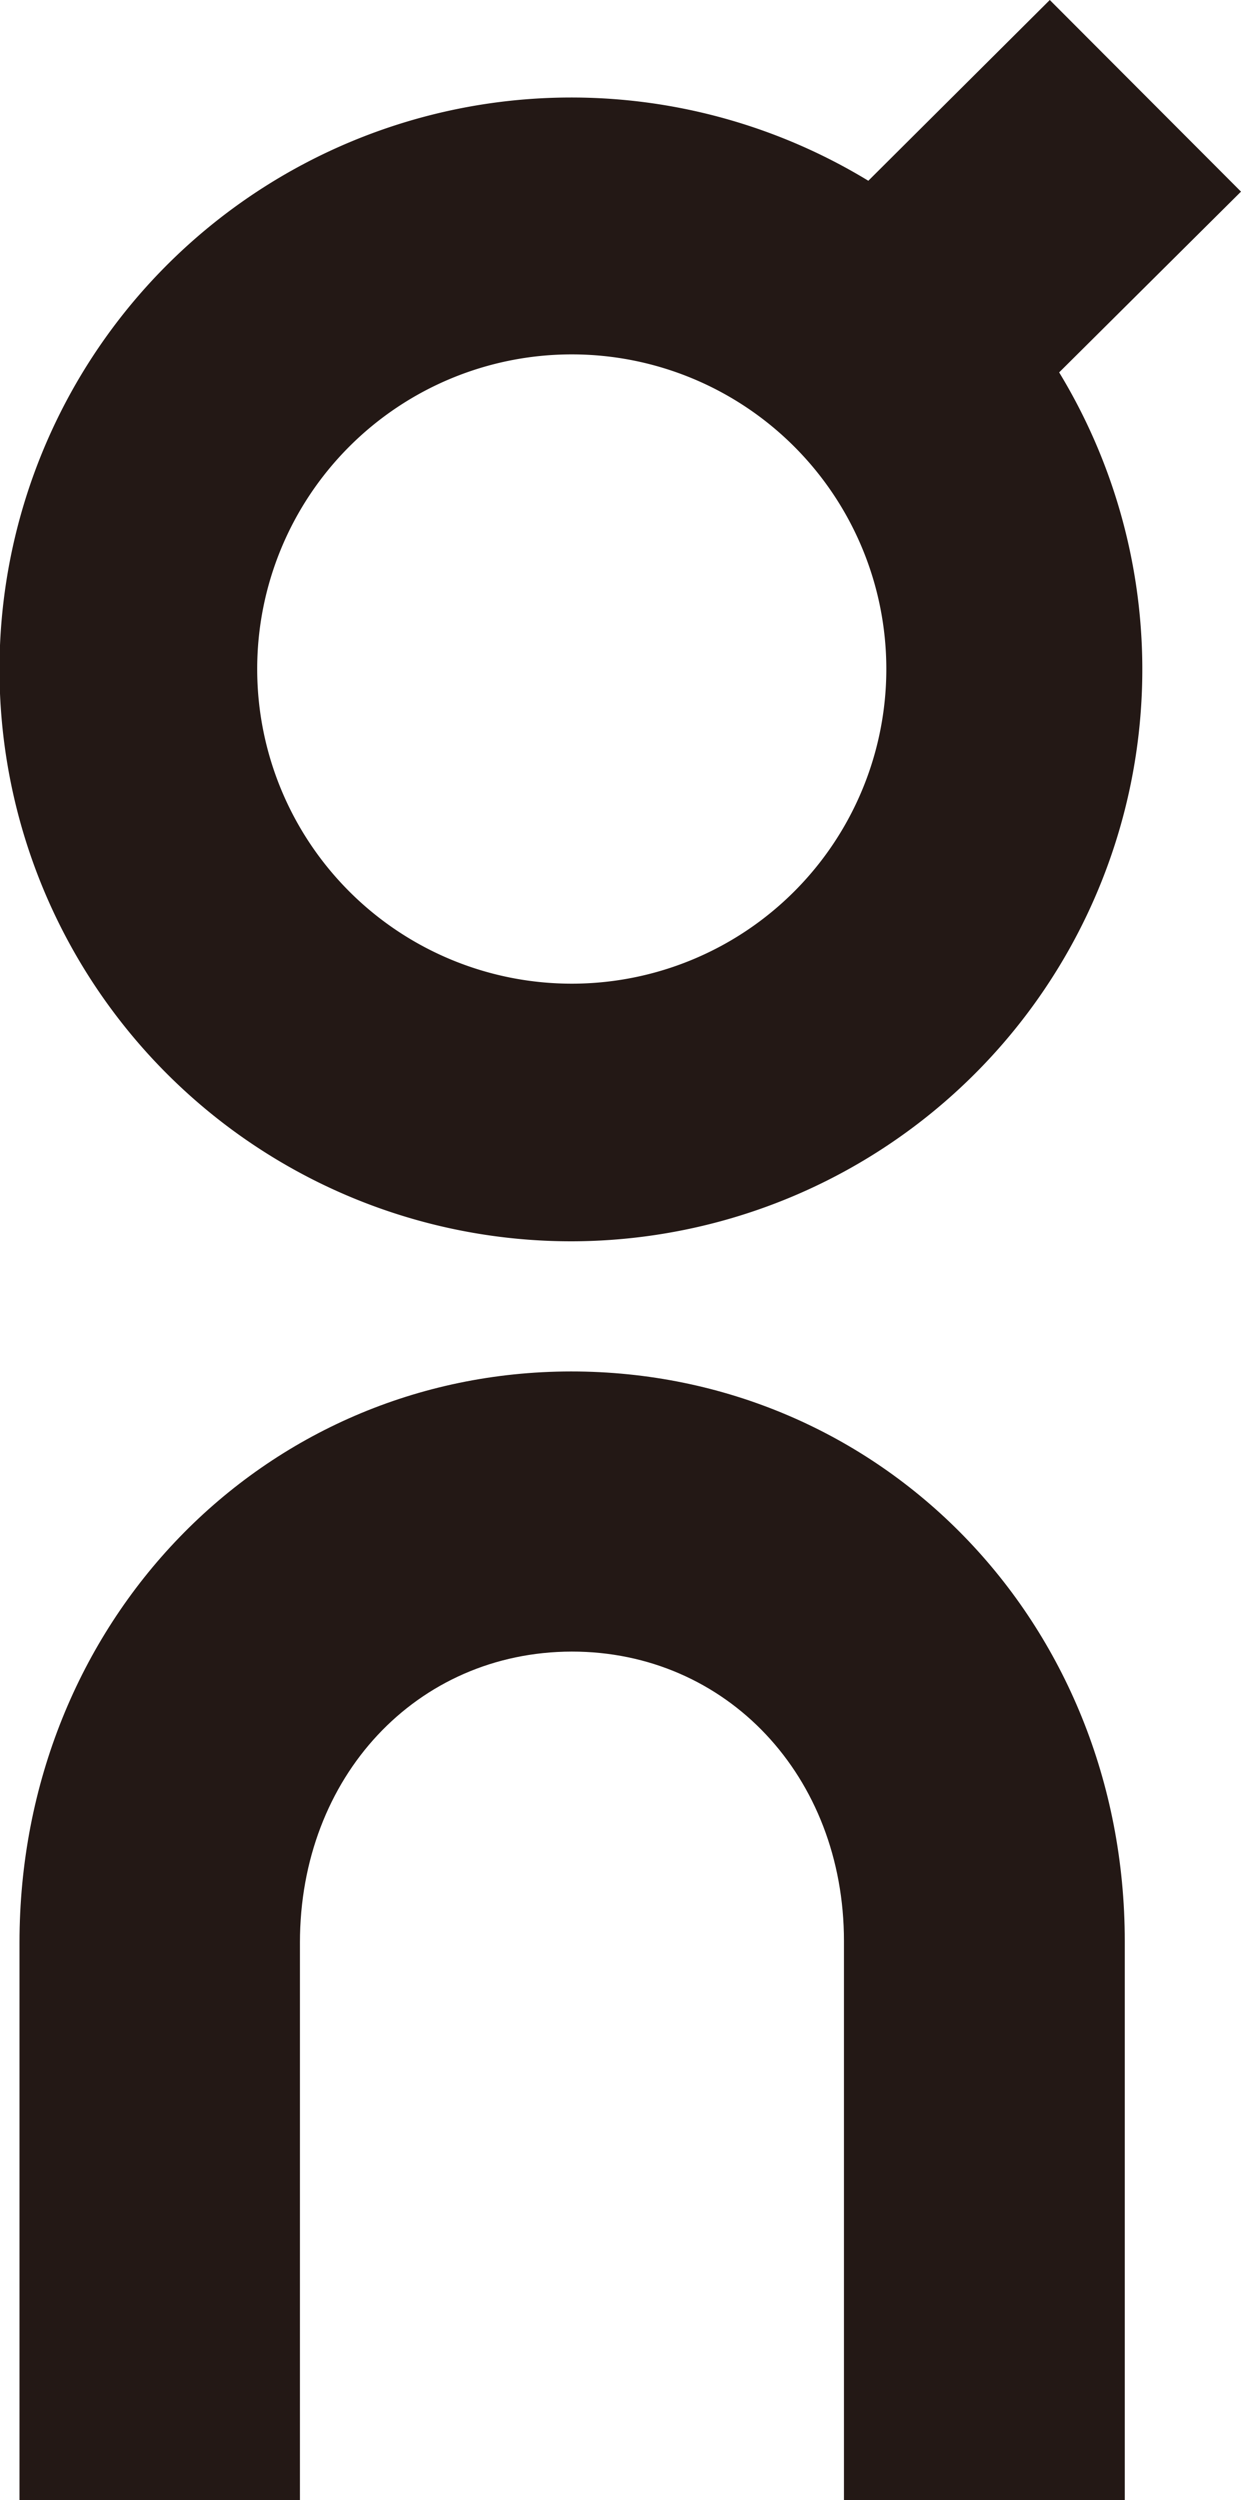 <svg xmlns="http://www.w3.org/2000/svg" viewBox="0 0 33.1 66.67">
  <defs>
    <style>
      .cls-1 {
        fill: #231815;
      }
    </style>
  </defs>
  <g id="レイヤー_2" data-name="レイヤー 2">
    <g id="レイヤー_1-2" data-name="レイヤー 1">
      <g>
        <path class="cls-1" d="M30,66.67H22.51V51.76c0-4.4-3.13-7.72-7.26-7.72h0C11.11,44.05,8,47.38,8,51.8V66.67H.52V51.8C.52,43.27,7,36.58,15.23,36.57h0C23.5,36.57,30,43.24,30,51.76V66.67Z"/>
        <path class="cls-1" d="M33.1,5.11,28,0,23.16,4.82A15.25,15.25,0,1,0,15.25,33.1h0a15.25,15.25,0,0,0,13-23.17ZM15.26,26.23h0a8.39,8.39,0,1,1,8.38-8.4A8.39,8.39,0,0,1,15.25,26.23Z"/>
      </g>
    </g>
  </g>
</svg>
